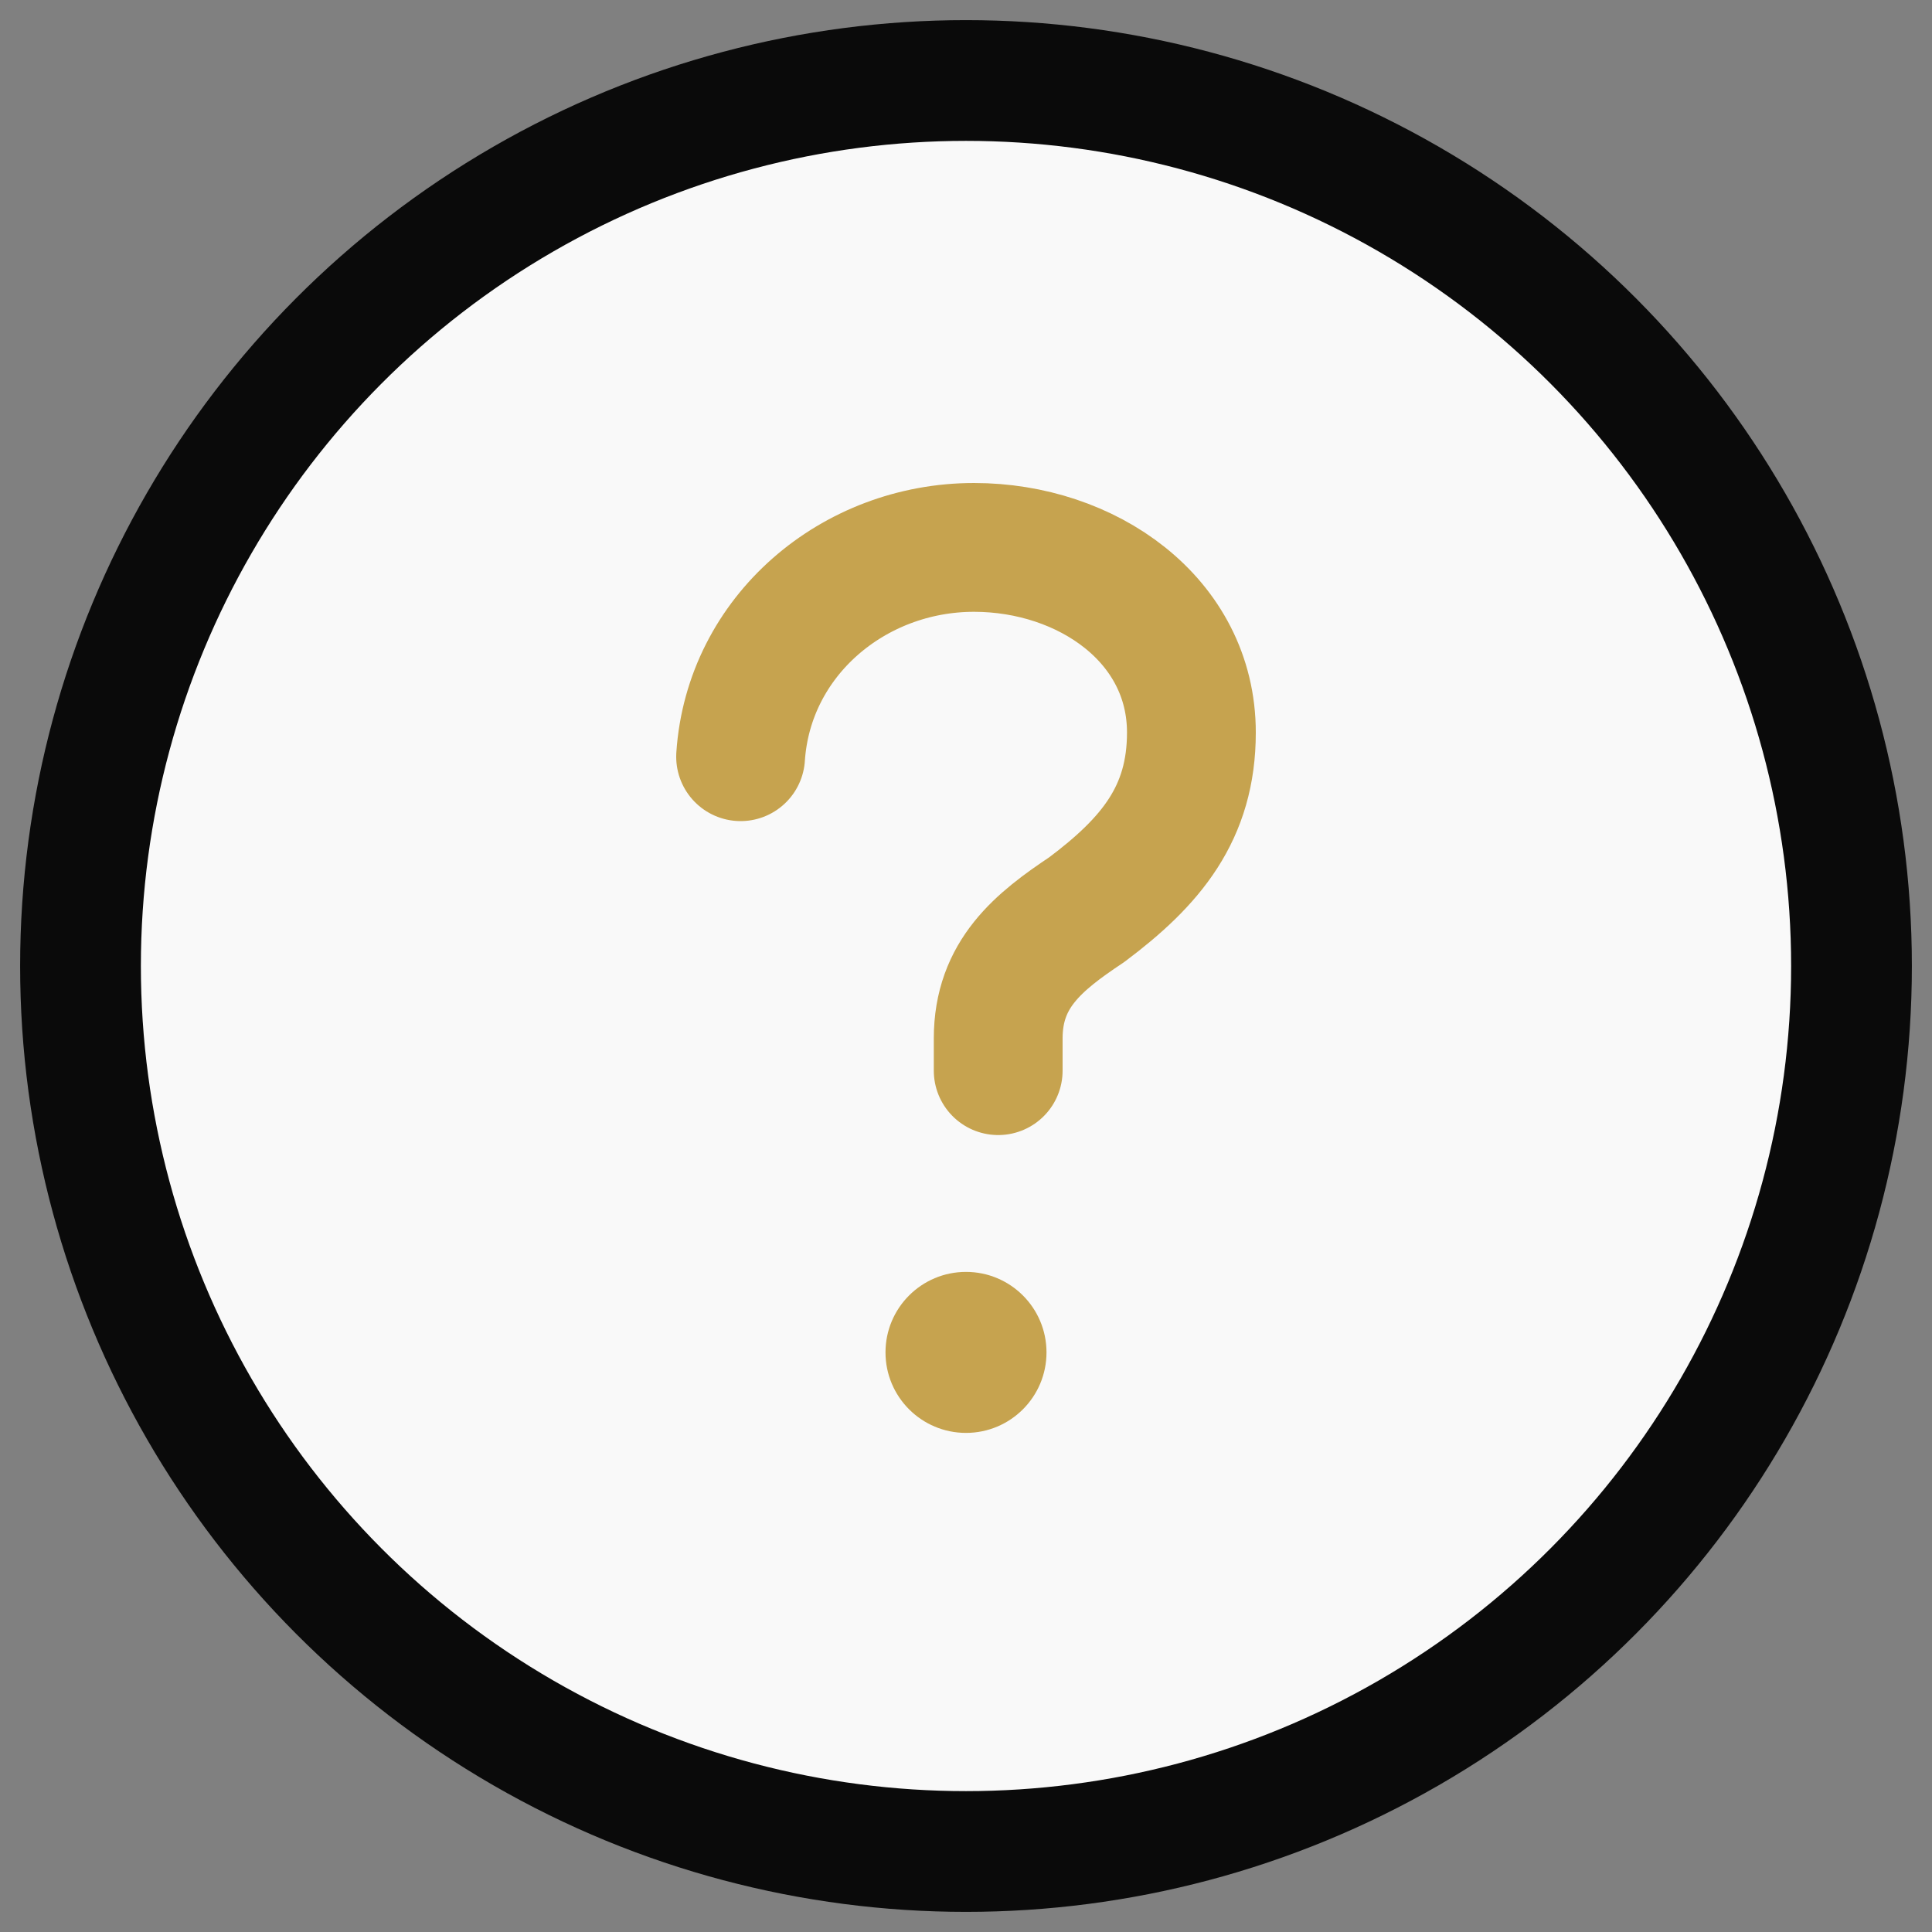 <svg xmlns="http://www.w3.org/2000/svg" viewBox="0 0 24 24" fill="none">
  <rect x="0" y="0" width="24" height="24" fill="#808080" stroke="none"/>
  <circle cx="12" cy="12" r="11" fill="#f9f9f9" stroke="#0a0a0a" stroke-width="1.5"/>
  <path d="M9.2 9.4c.1-1.5 1.4-2.6 2.9-2.6 1.4 0 2.7.9 2.7 2.3 0 1-.5 1.6-1.3 2.2-.6.4-1.1.8-1.1 1.6v.4" stroke="#c6a34f" stroke-width="1.6" stroke-linecap="round" stroke-linejoin="round"/>
  <circle cx="12" cy="16.8" r="1" fill="#c6a34f"/>
</svg>
